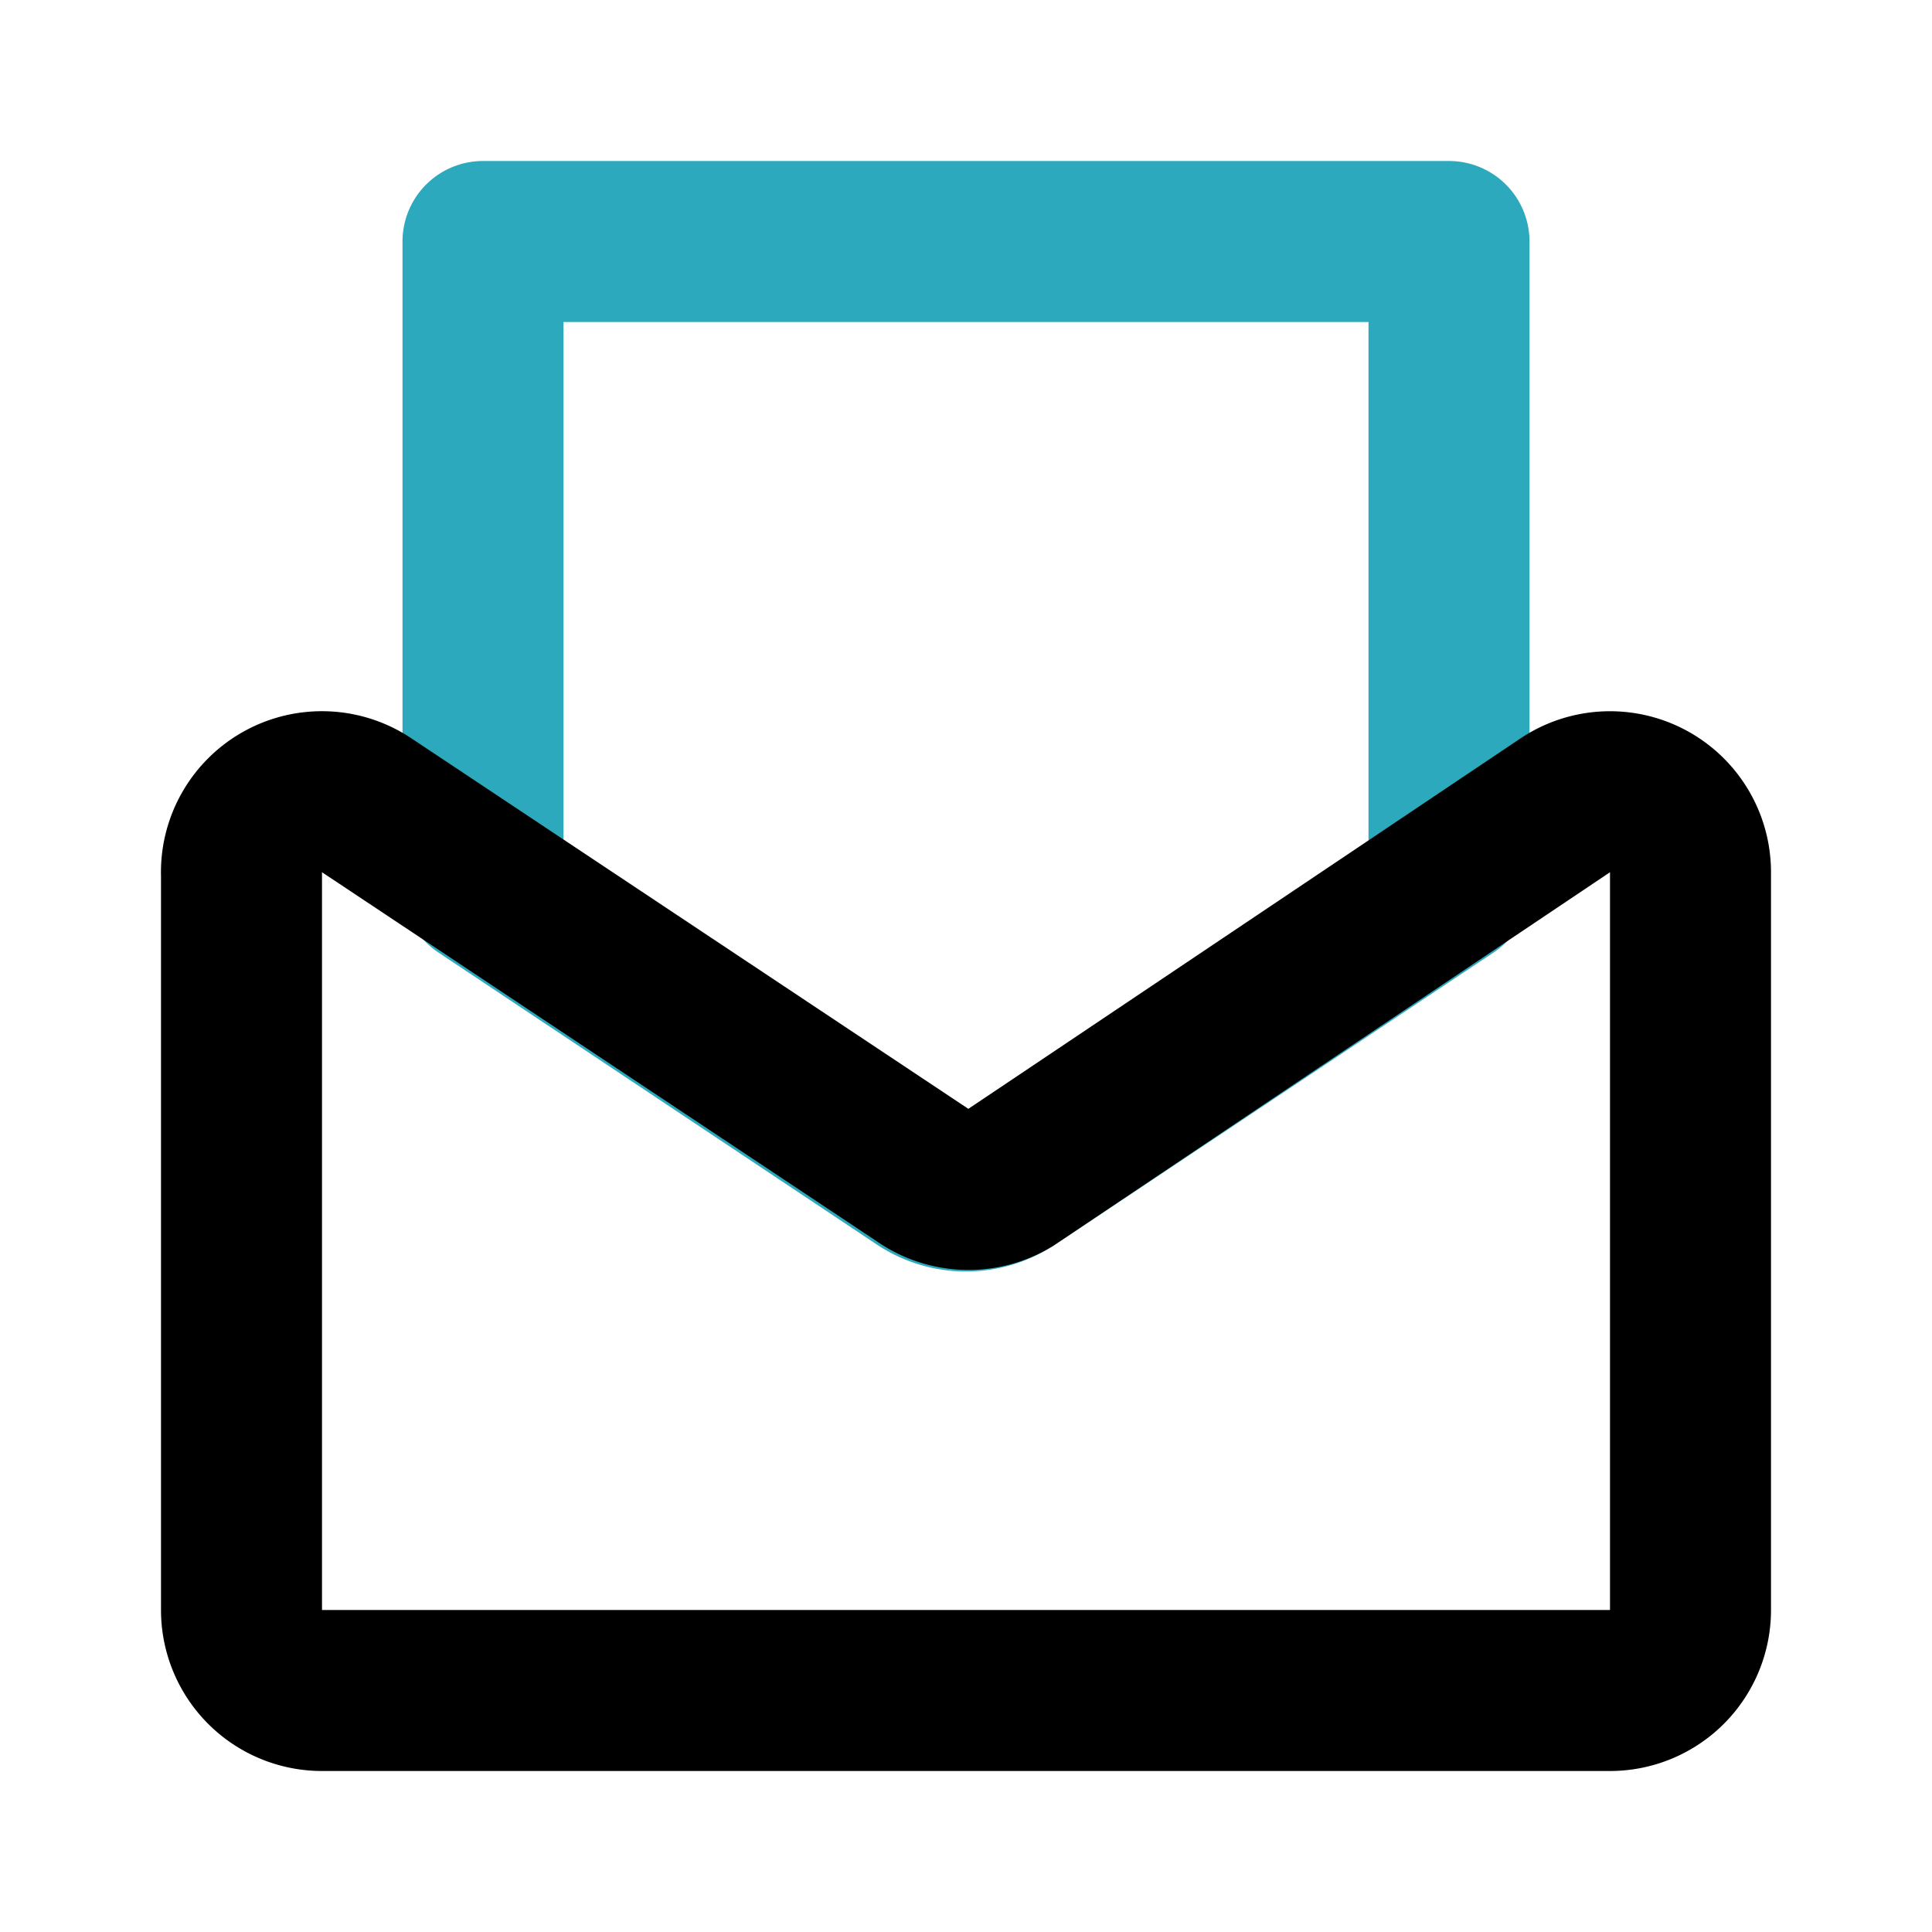 <?xml version="1.0" encoding="utf-8"?>
<svg fill="#000000" width="800px" height="800px" viewBox="0 0 24 24" id="email-open" data-name="Line Color" xmlns="http://www.w3.org/2000/svg" class="icon line-color"><path id="secondary" d="M11.45,14.63a1,1,0,0,0,1.1,0L18,11V3H6v8Z" style="fill: none; stroke: rgb(44, 169, 188); stroke-linecap: round; stroke-linejoin: round; stroke-width: 2;"></path><path id="primary" d="M12.55,14.63,19.45,10a1,1,0,0,1,1.55.83V20a1,1,0,0,1-1,1H4a1,1,0,0,1-1-1V10.87A1,1,0,0,1,4.55,10l6.9,4.59A1,1,0,0,0,12.55,14.63Z" style="fill: none; stroke: rgb(0, 0, 0); stroke-linecap: round; stroke-linejoin: round; stroke-width: 2;"></path></svg>